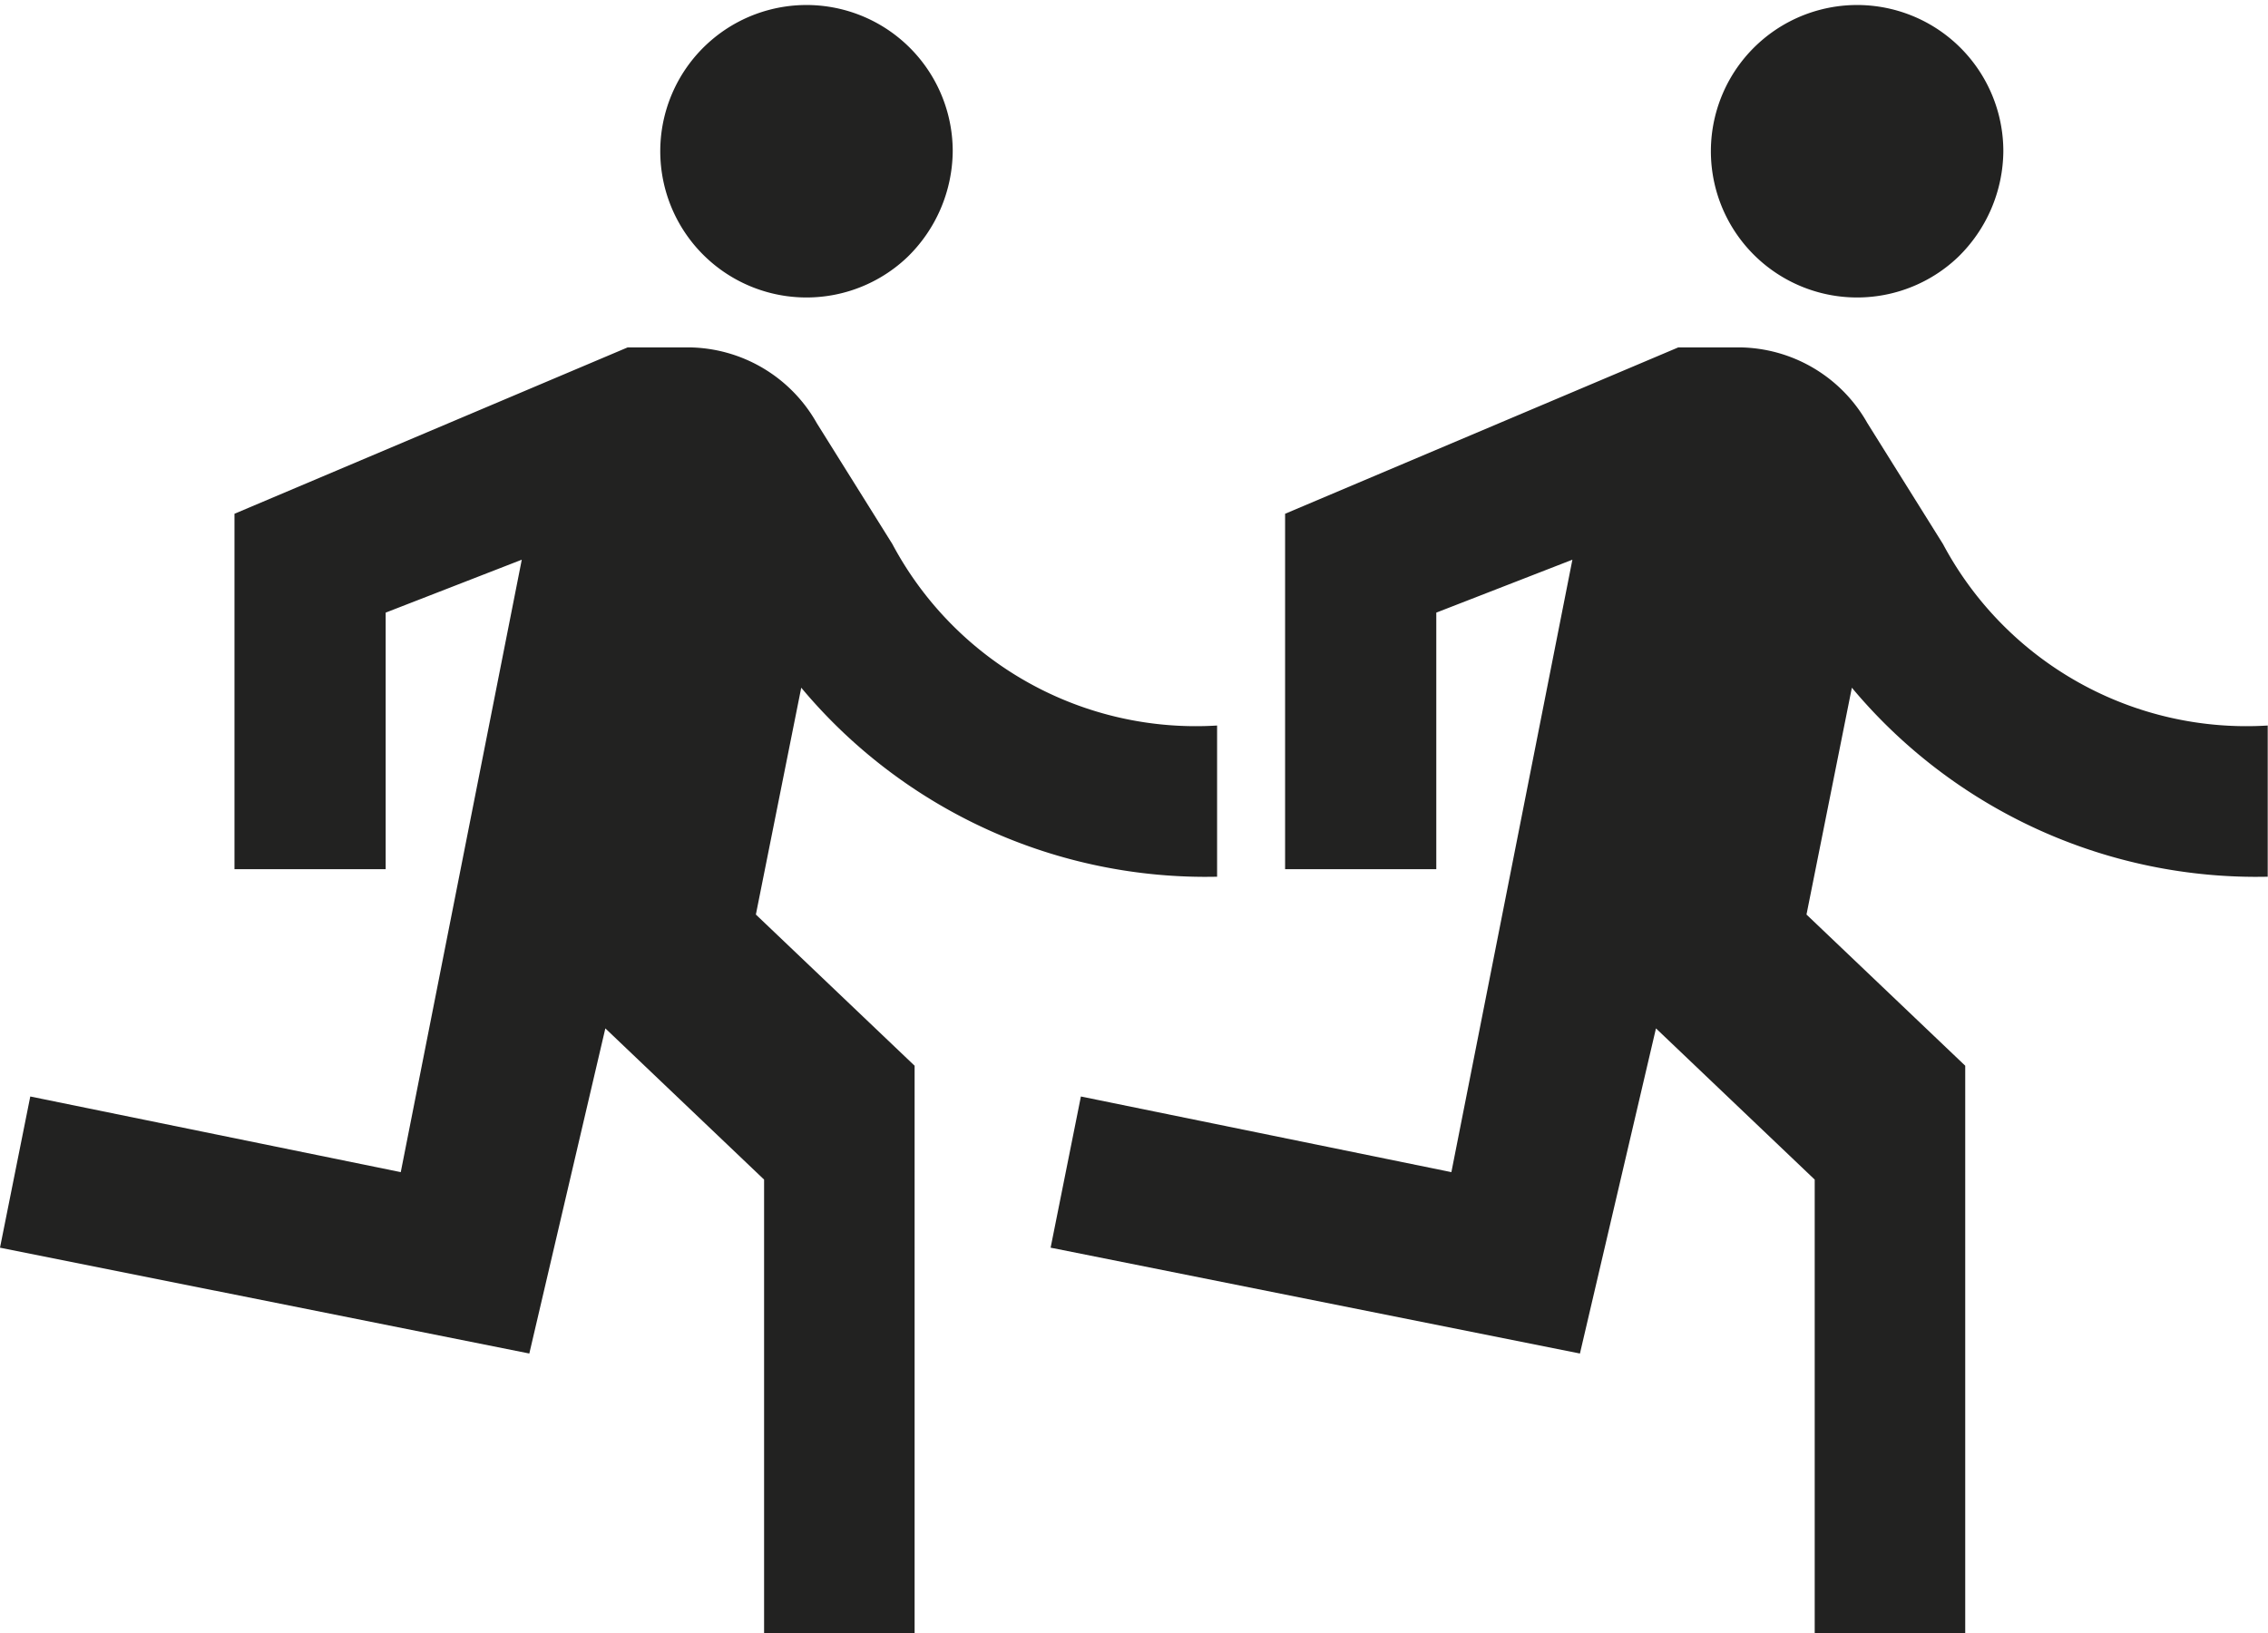 <svg xmlns="http://www.w3.org/2000/svg" width="23.746" height="17.1"><g fill="#222221"><path d="M5.542 14.171L0 13.063l.317-1.583 3.879.792L5.463 5.86l-1.425.554V9.1H2.455V5.379l4.117-1.742h.633a1.555 1.555 0 011.346.792l.792 1.267a3.6 3.6 0 003.4 1.9v1.583A5.515 5.515 0 018.389 7.2l-.475 2.375 1.662 1.583V17.1H8v-4.75l-1.662-1.583zM9.5 2.692a1.531 1.531 0 11.475-1.108A1.563 1.563 0 019.5 2.692z"/><path data-name="path" d="M16.542 14.171L11 13.063l.317-1.583 3.879.792 1.267-6.412-1.425.554V9.1h-1.583V5.379l4.117-1.742h.633a1.555 1.555 0 011.346.792l.792 1.267a3.6 3.6 0 003.4 1.9v1.583A5.515 5.515 0 0119.389 7.2l-.475 2.375 1.662 1.583V17.1H19v-4.75l-1.662-1.583zM20.5 2.692a1.531 1.531 0 11.475-1.108 1.563 1.563 0 01-.475 1.108z"/></g></svg>